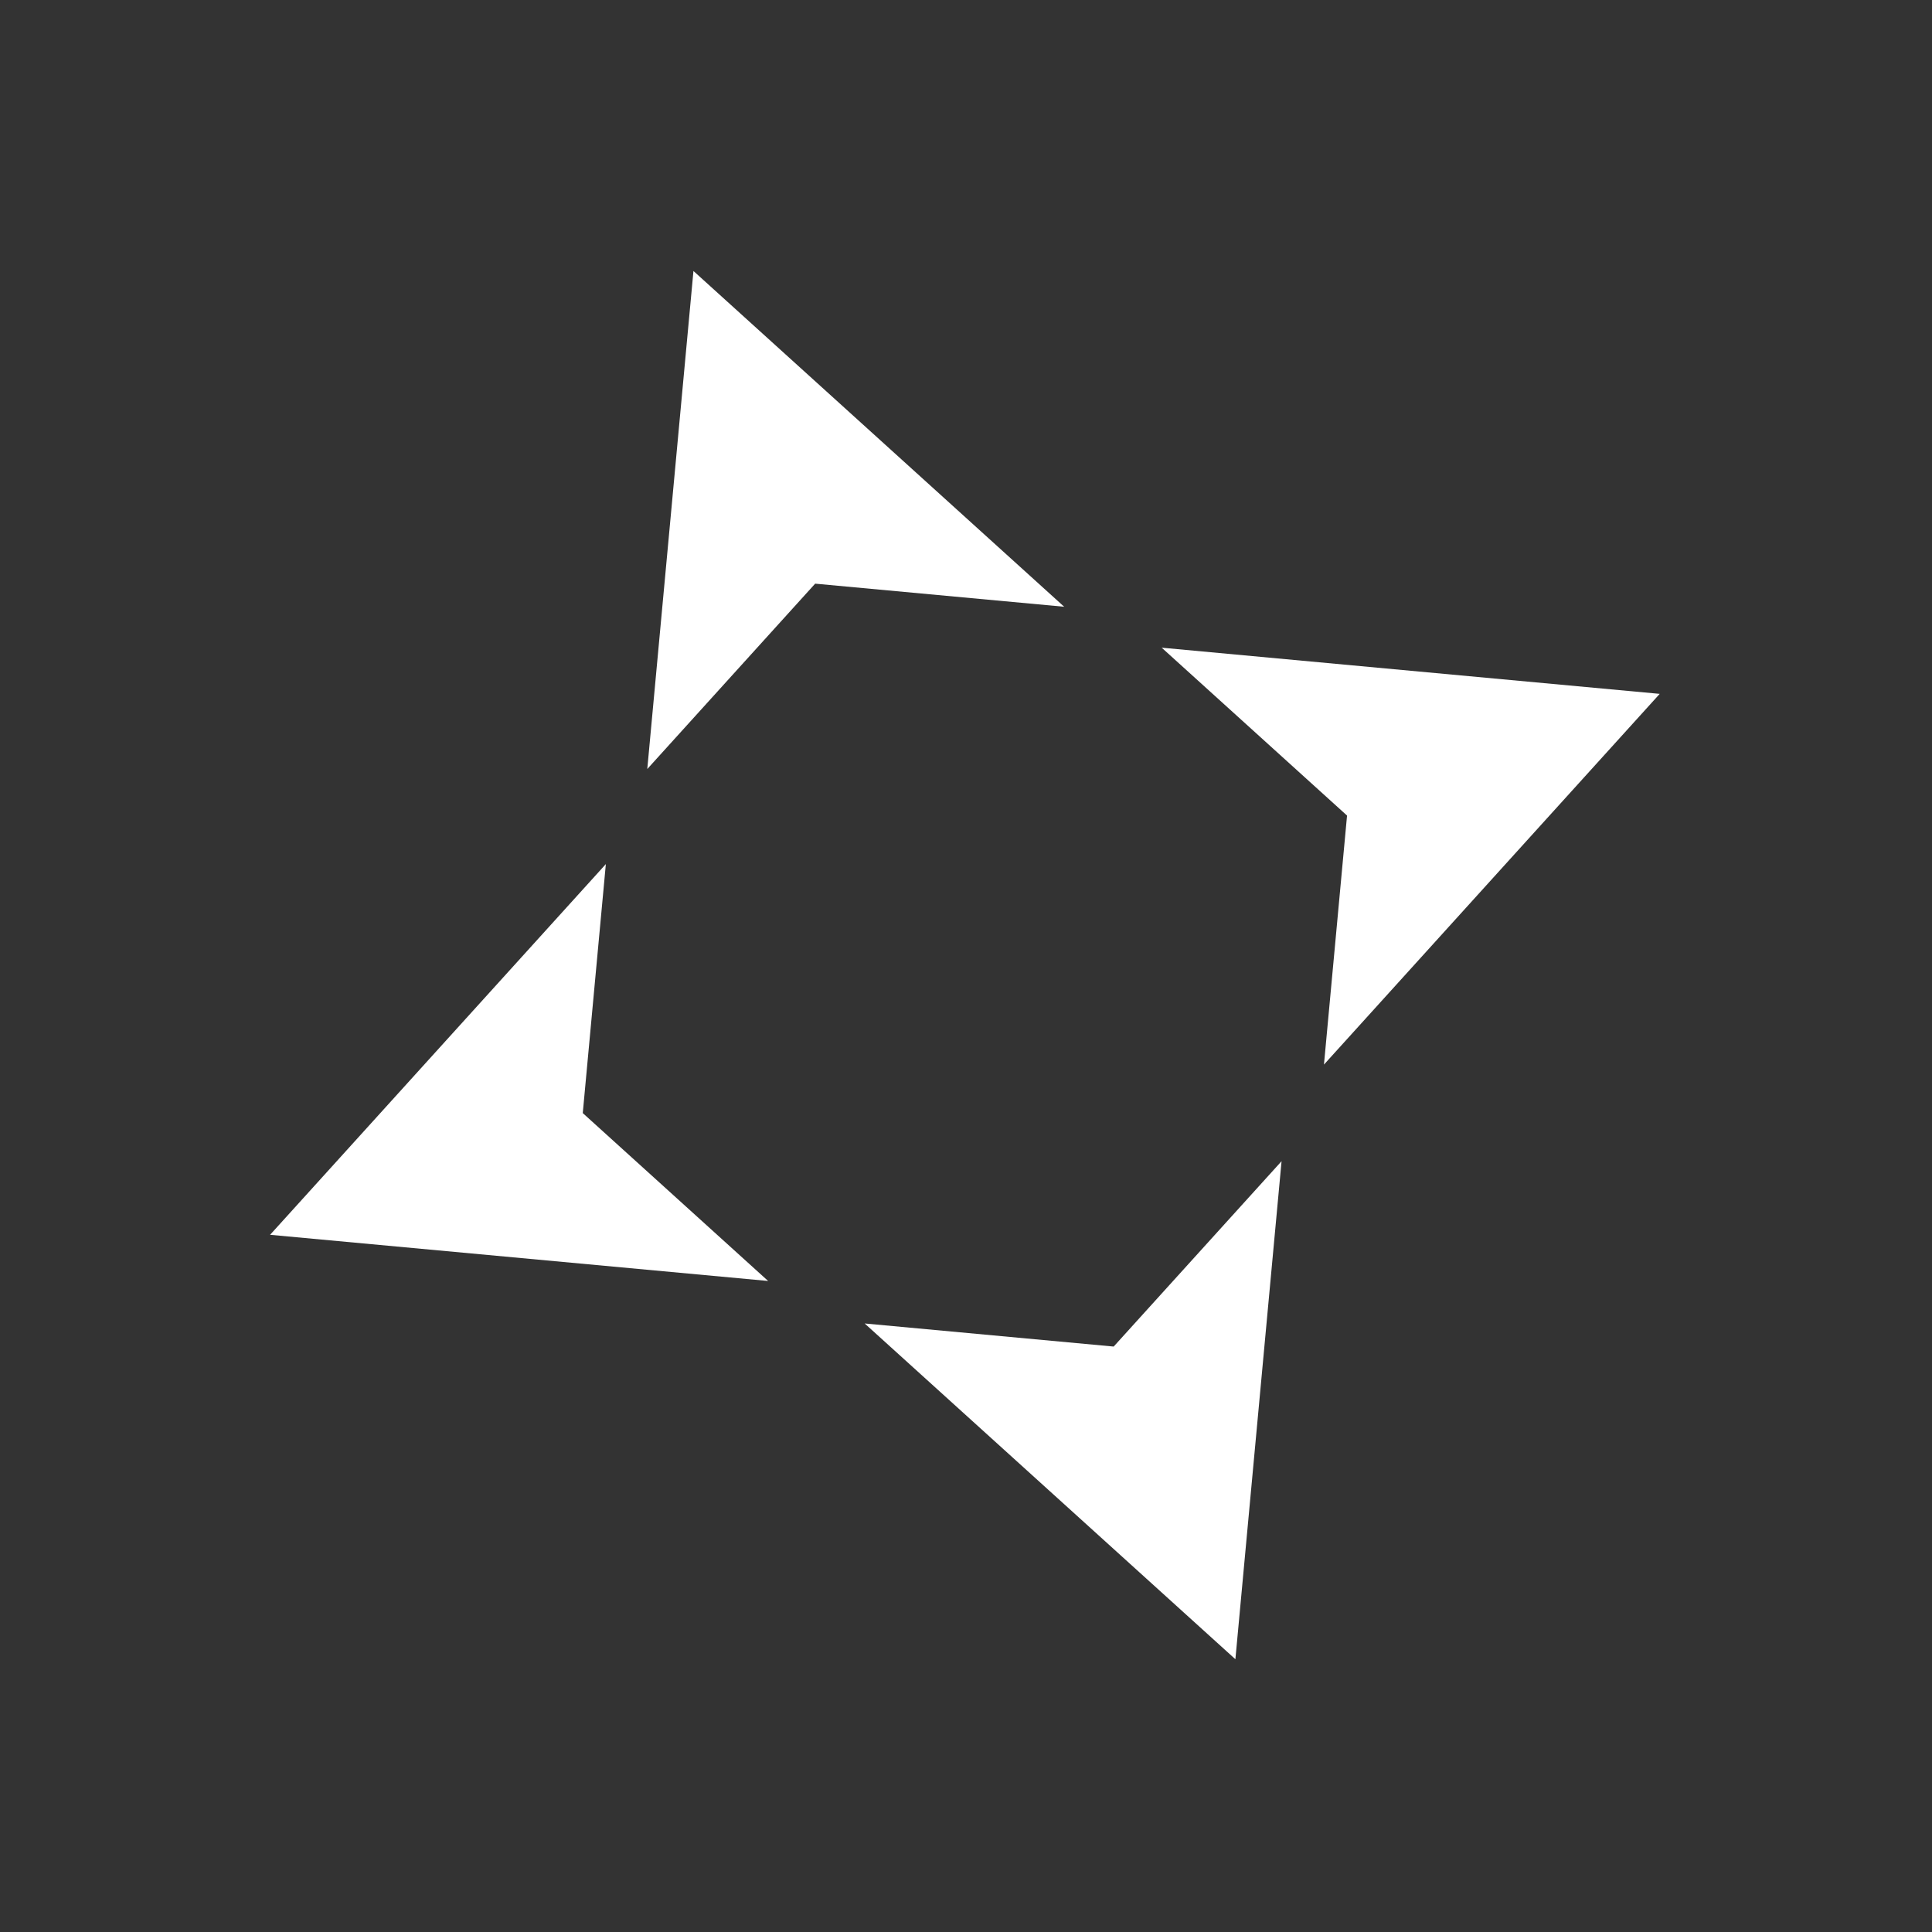 <?xml version="1.0" encoding="UTF-8"?> <svg xmlns="http://www.w3.org/2000/svg" width="817" height="817" viewBox="0 0 817 817" fill="none"><rect x="0" y="0" width="817" height="817" fill="#333333" stroke="none"/> <path d="M701.858 293.419L559.872 450.191L569.635 344.886L491.249 273.893L701.858 293.419Z" fill="white"></path> <path d="M522.419 701.654L365.647 559.668L470.951 569.431L541.944 491.045L522.419 701.654Z" fill="white"></path> <path d="M114.216 522.168L256.202 365.397L246.439 470.701L324.825 541.694L114.216 522.168Z" fill="white"></path> <path d="M293.246 114.594L450.017 256.58L344.713 246.817L273.72 325.202L293.246 114.594Z" fill="white"></path> </svg> 
